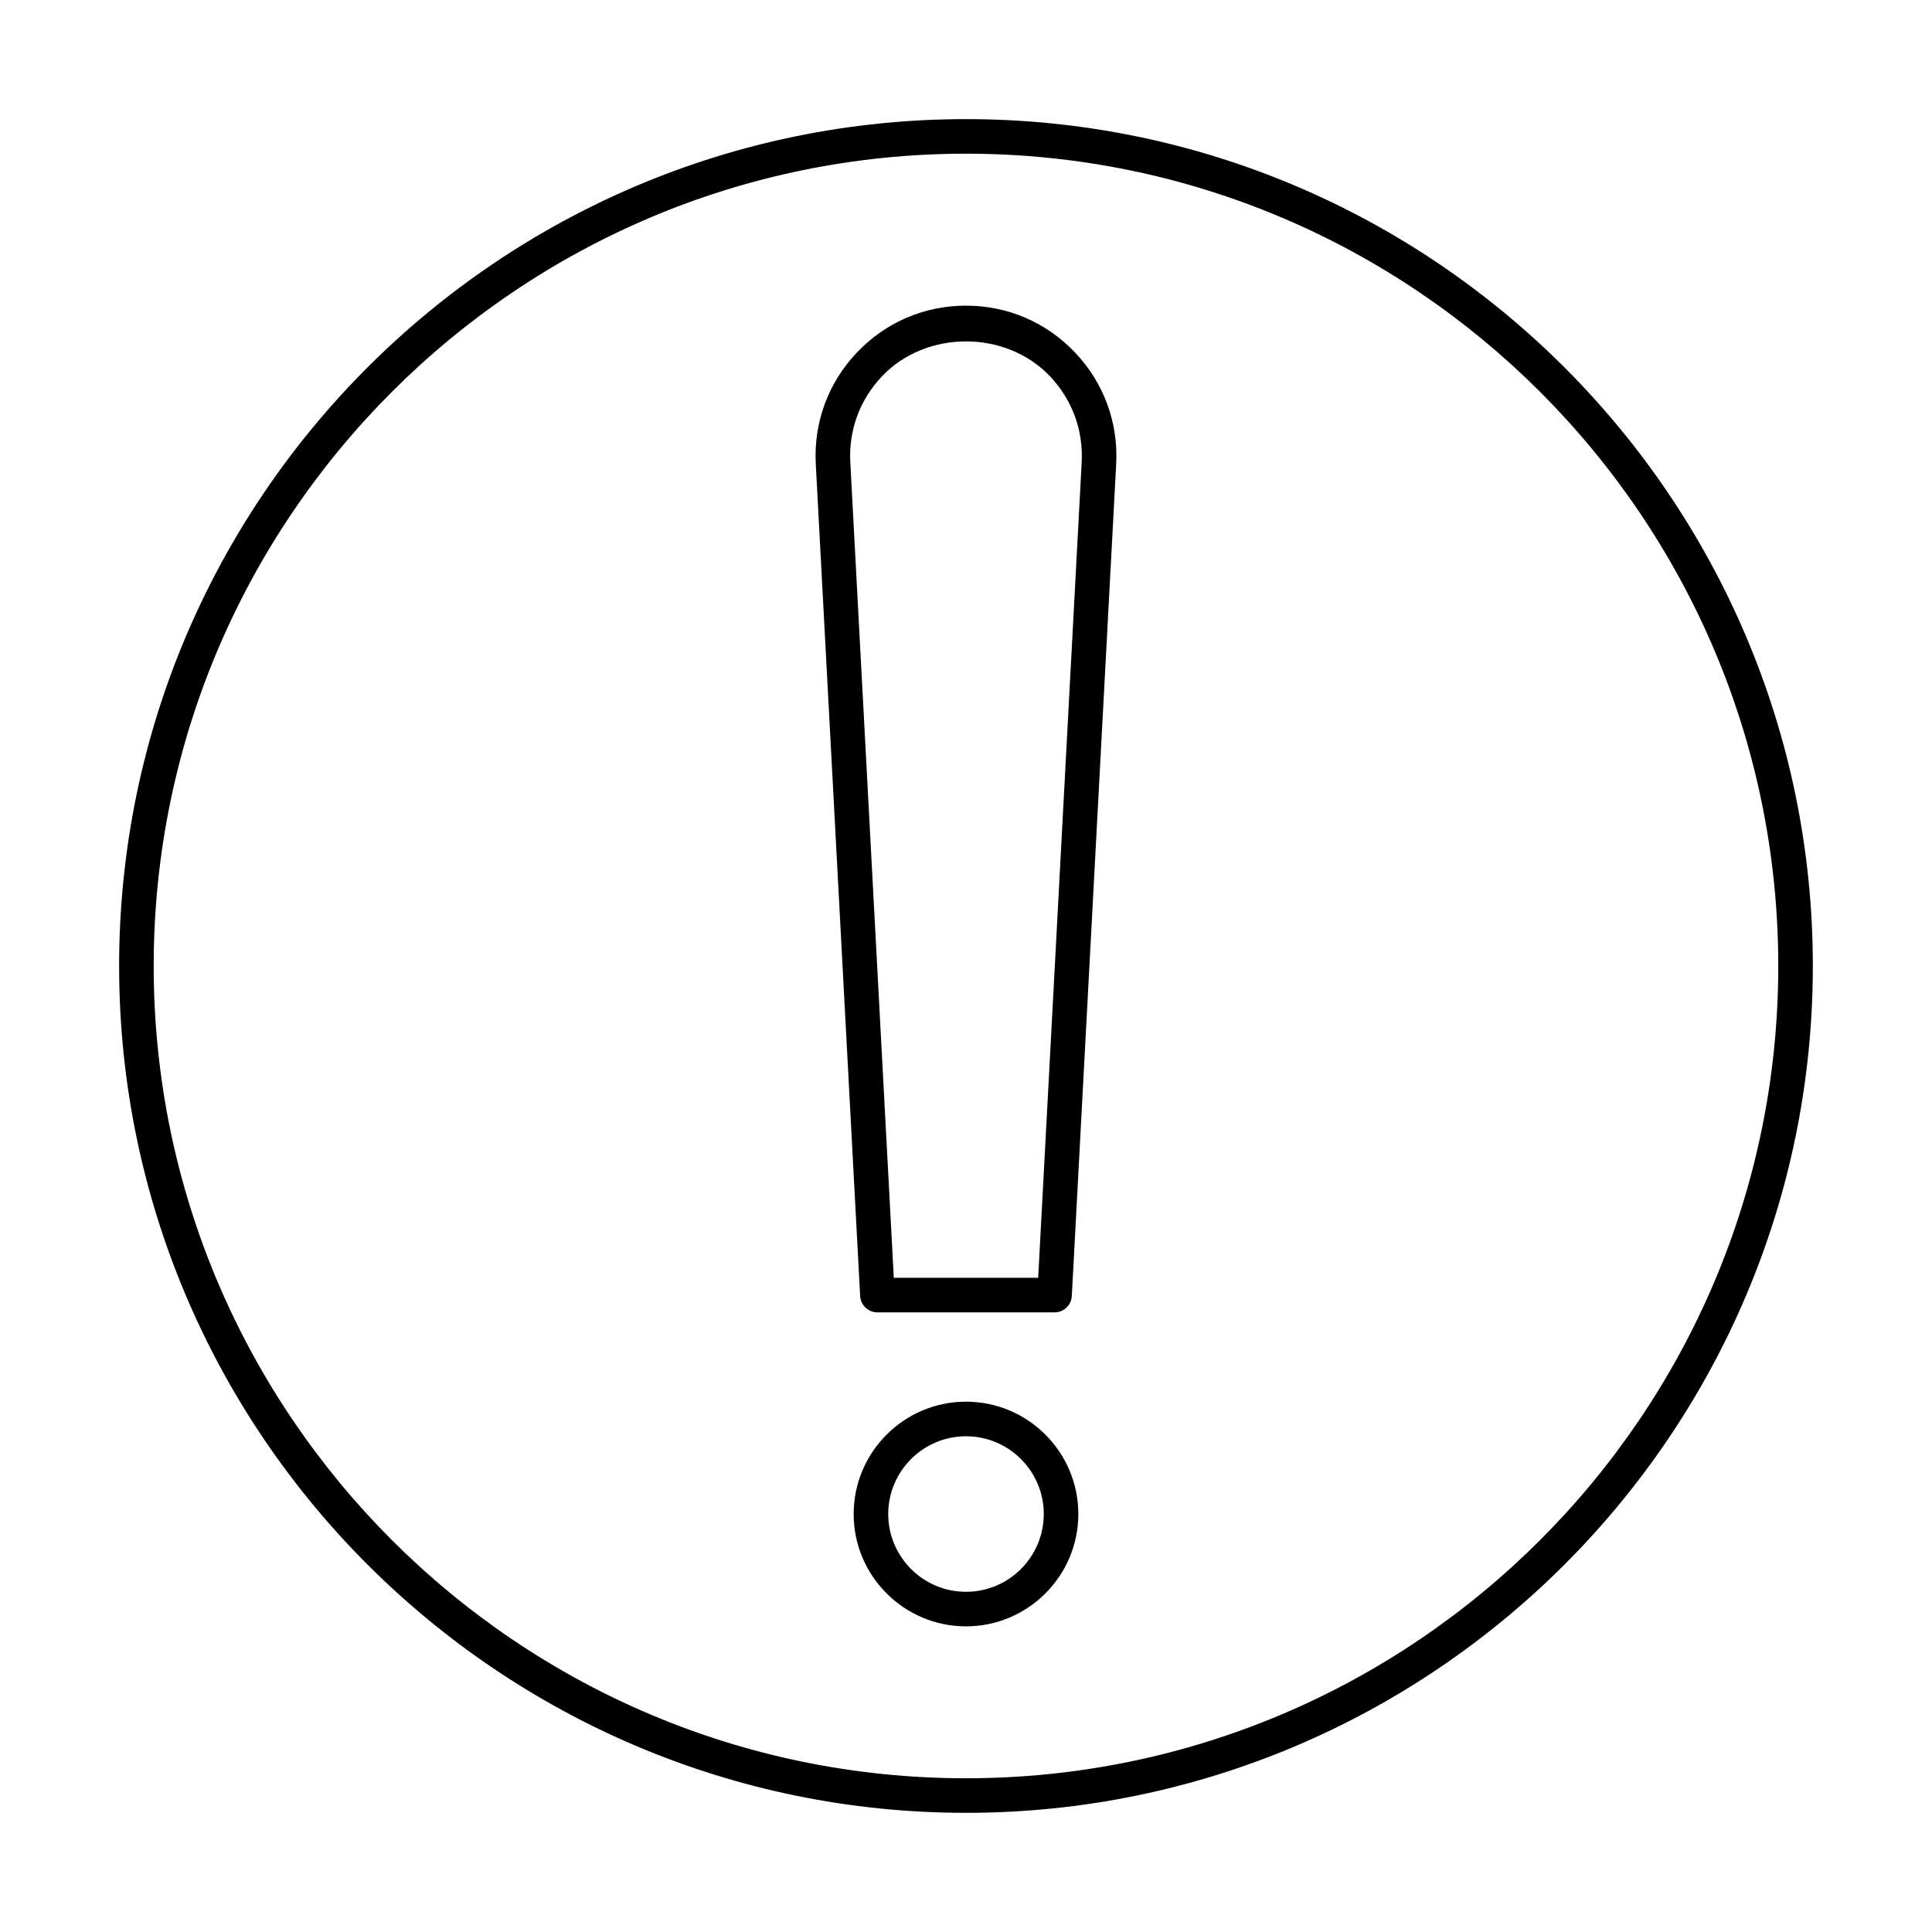 <?xml version="1.0" encoding="UTF-8"?>
<!-- Uploaded to: ICON Repo, www.svgrepo.com, Generator: ICON Repo Mixer Tools -->
<svg fill="#000000" width="800px" height="800px" version="1.1" viewBox="144 144 512 512" xmlns="http://www.w3.org/2000/svg">
 <g>
  <path d="m400 175.57c-123.75 0-224.43 100.67-224.43 224.43 0 123.75 100.68 224.42 224.43 224.42 123.75 0 224.42-100.67 224.42-224.42 0-123.75-100.68-224.43-224.42-224.43zm0 439.69c-118.7 0-215.27-96.566-215.27-215.26 0-118.7 96.566-215.27 215.27-215.27 118.7 0 215.26 96.566 215.26 215.27 0 118.7-96.566 215.26-215.26 215.26z"/>
  <path d="m400 225c-11.051 0-21.32 4.418-28.926 12.434-7.606 8.023-11.469 18.516-10.883 29.555l11.758 220.46c0.129 2.434 2.141 4.34 4.574 4.34h46.945c2.434 0 4.445-1.906 4.574-4.34l11.758-220.46c0.586-11.039-3.281-21.531-10.887-29.555-7.598-8.016-17.867-12.434-28.914-12.434zm19.129 257.63h-38.262l-11.527-216.12c-0.457-8.508 2.519-16.594 8.379-22.766 11.707-12.363 32.84-12.355 44.555-0.008 5.859 6.18 8.832 14.27 8.383 22.773z"/>
  <path d="m400 515.46c-16.414 0-29.77 13.355-29.77 29.77 0 16.414 13.355 29.77 29.77 29.77s29.77-13.355 29.77-29.77c0-16.414-13.355-29.77-29.77-29.77zm0 50.383c-11.367 0-20.609-9.25-20.609-20.609s9.246-20.609 20.609-20.609c11.367 0 20.609 9.25 20.609 20.609s-9.246 20.609-20.609 20.609z"/>
 </g>
</svg>
